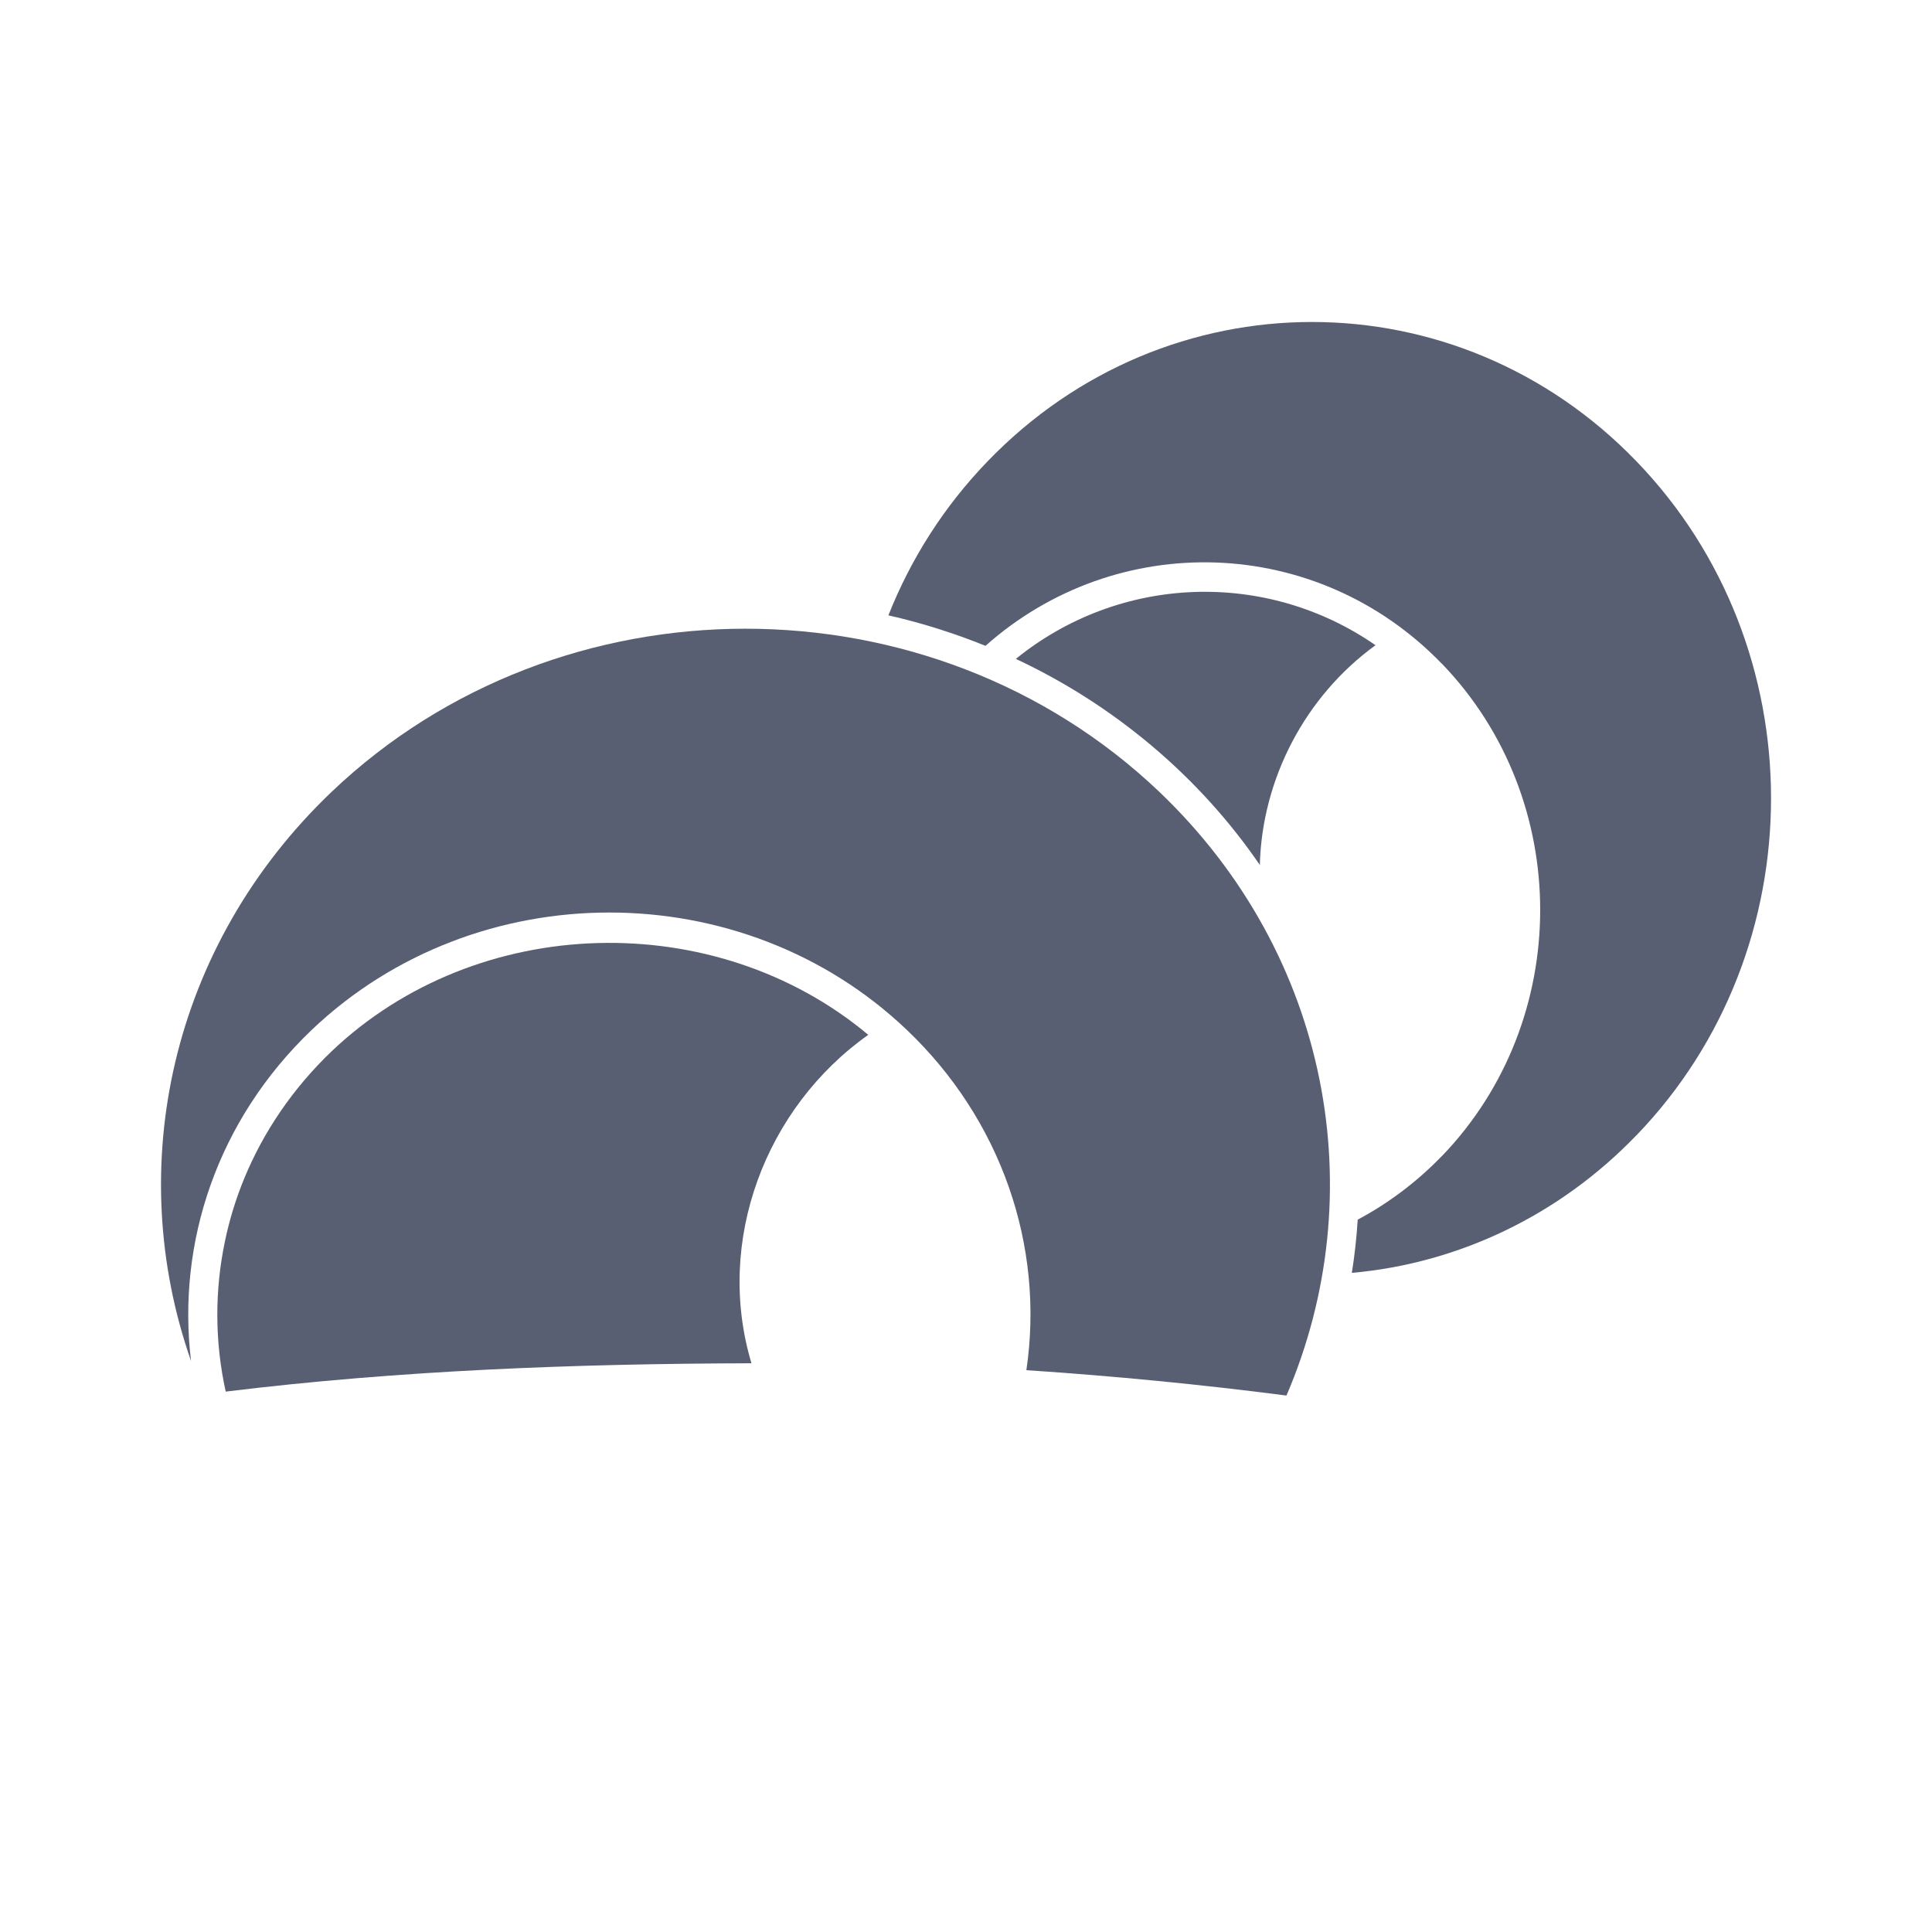 <svg width="24" height="24" viewBox="0 0 24 24" fill="none" xmlns="http://www.w3.org/2000/svg">
<path fill-rule="evenodd" clip-rule="evenodd" d="M4.121 9.835C6.958 7.135 11.563 7.135 14.4 9.835C16.529 11.866 17.054 14.839 15.981 17.336C14.915 17.198 13.838 17.093 12.75 17.021C12.979 15.469 12.43 13.902 11.264 12.793C9.225 10.85 5.916 10.85 3.873 12.793L3.873 12.793C2.697 13.916 2.196 15.439 2.373 16.906C1.532 14.504 2.113 11.75 4.121 9.835Z" fill="#595F73"/>
<path d="M2.794 15.421C2.665 16.037 2.668 16.672 2.804 17.287C4.974 17.021 7.156 16.941 9.335 16.935C8.879 15.417 9.509 13.758 10.786 12.855C8.884 11.264 5.931 11.338 4.12 13.059C3.633 13.525 3.271 14.064 3.034 14.639C2.929 14.894 2.849 15.156 2.794 15.421Z" fill="#595F73"/>
<path d="M15.65 10.745C14.891 9.636 13.829 8.751 12.619 8.185C13.912 7.137 15.729 7.074 17.087 8.015C16.214 8.649 15.678 9.674 15.65 10.745Z" fill="#595F73"/>
<path fill-rule="evenodd" clip-rule="evenodd" d="M20.328 5.73C18.102 3.423 14.494 3.423 12.269 5.73C11.722 6.296 11.312 6.948 11.036 7.644C11.446 7.737 11.85 7.864 12.242 8.023C13.871 6.574 16.358 6.637 17.913 8.247L17.914 8.247C19.539 9.936 19.539 12.67 17.914 14.359L17.913 14.359C17.605 14.678 17.252 14.945 16.866 15.151C16.852 15.372 16.828 15.593 16.793 15.812C18.125 15.694 19.378 15.091 20.327 14.104L20.328 14.104C22.558 11.791 22.558 8.04 20.328 5.73L20.328 5.73Z" fill="#595F73"/>
</svg>
